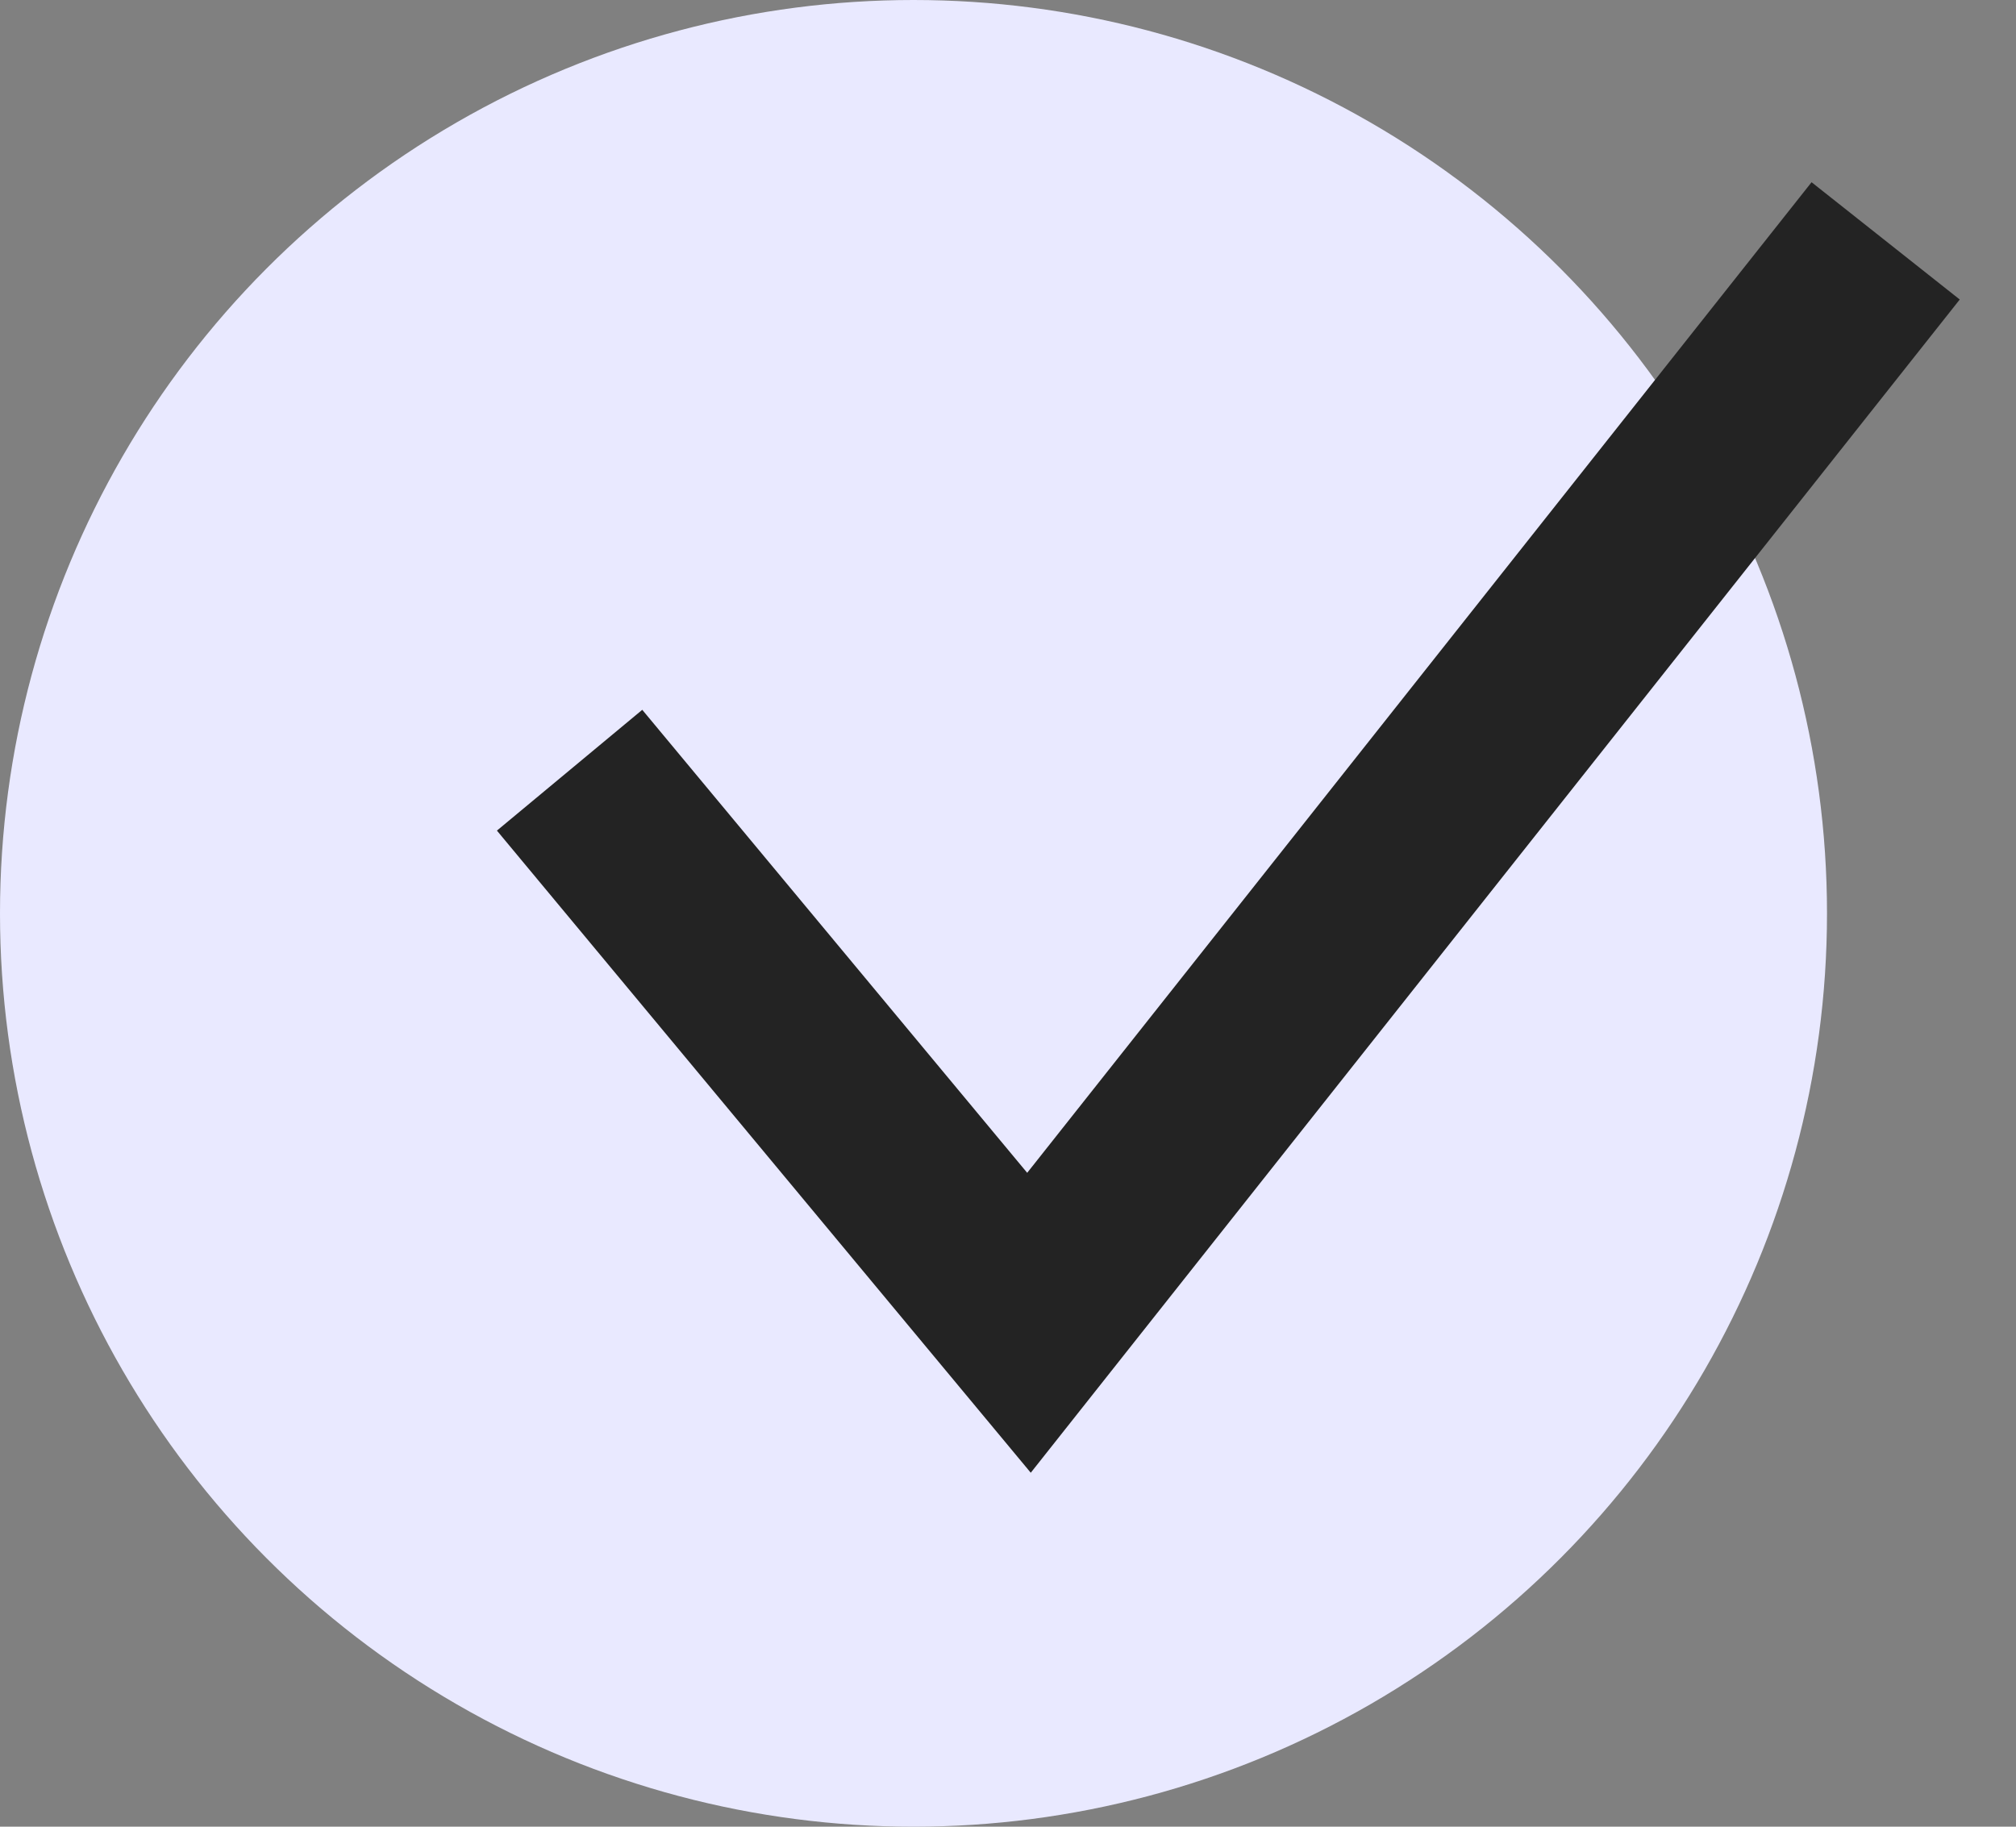 <svg width="32" height="29" viewBox="0 0 32 29" fill="none" xmlns="http://www.w3.org/2000/svg">
<rect x="0" y="0" width="32" height="29" fill="#808080" stroke="none"/>
<circle cx="14.5" cy="14.5" r="14.5" fill="#e9e9ff"/>
<path d="M10 13.381L16.333 21L29 5" stroke="#232323" stroke-width="3" stroke-linecap="square"/>
</svg>
